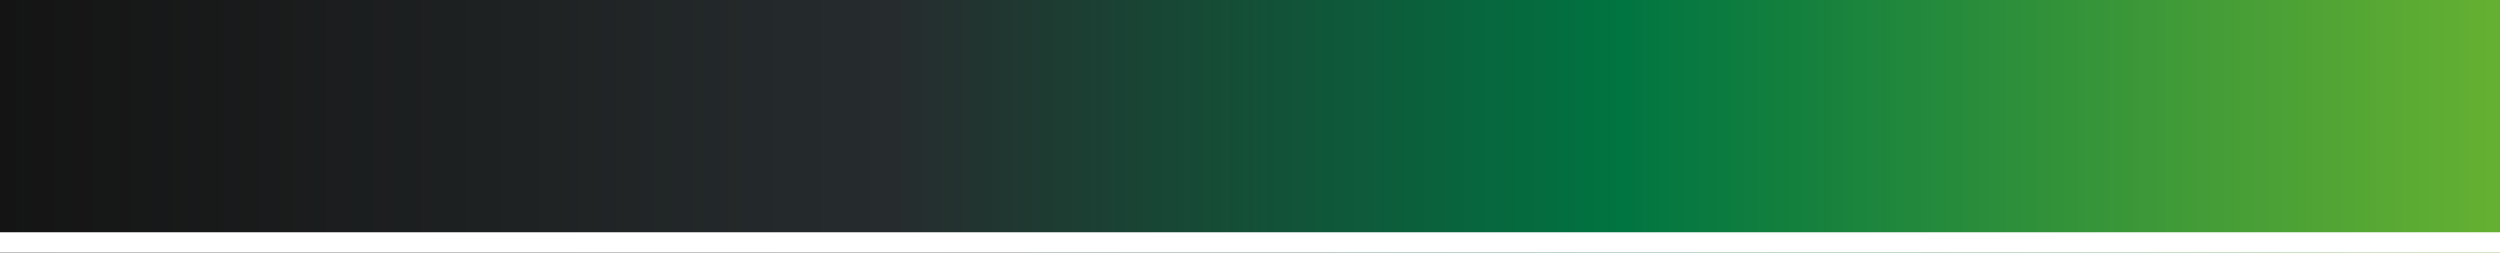 <?xml version="1.0" encoding="UTF-8"?><svg xmlns="http://www.w3.org/2000/svg" xmlns:xlink="http://www.w3.org/1999/xlink" viewBox="0 0 1217 123"><rect x="0" y="0" width="1217" height="123" fill="#808080" stroke="none"/><defs><linearGradient id="Sfumatura_senza_nome_26" x1="1213.75" y1="61.38" x2="-.92" y2="61.38" gradientUnits="userSpaceOnUse"><stop offset="0" stop-color="#64b032"/><stop offset=".35" stop-color="#007441"/><stop offset=".64" stop-color="#262c2e"/><stop offset="1" stop-color="#141414"/></linearGradient></defs><g id="Livello_1"><path d="M0,123.06V-.3h1217.28v123.36H0h0Z" style="fill:url(#Sfumatura_senza_nome_26); stroke-width:0px;"/></g><g id="LineaSeparatrice"><rect x="0" y="113.06" width="1217.28" height="10" style="fill:#fff; stroke-width:0px;"/></g></svg>
